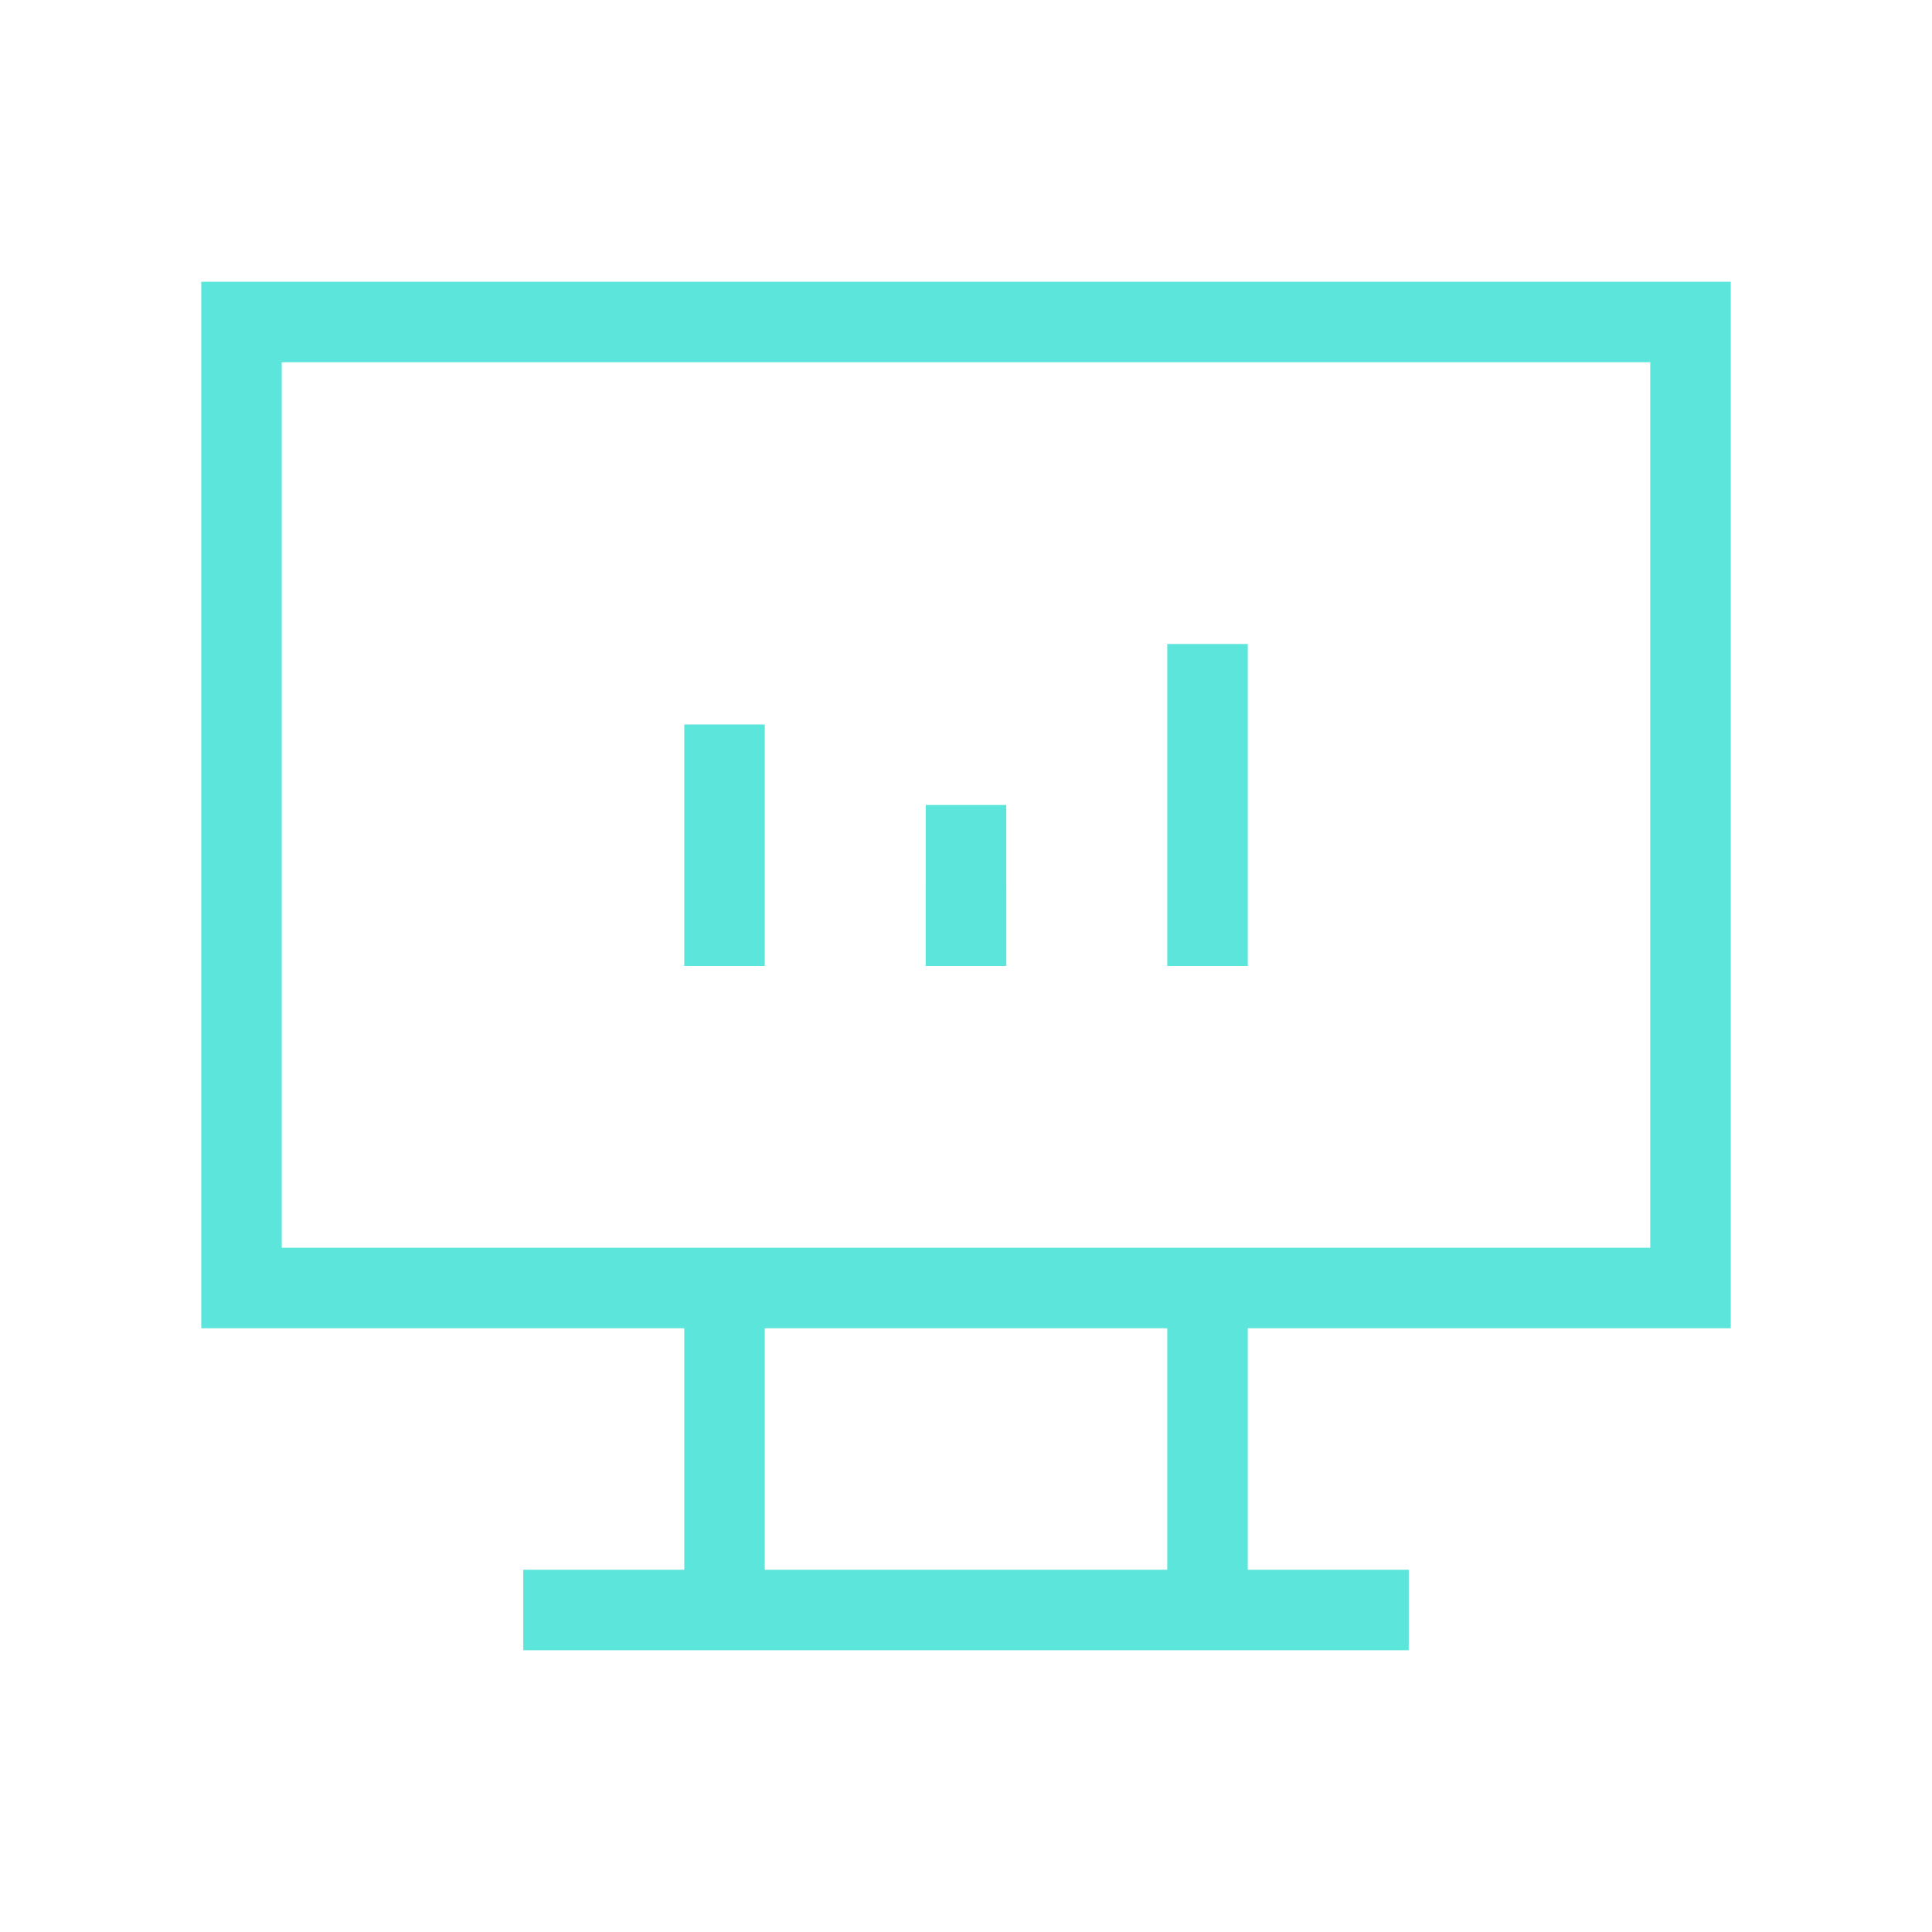 <svg width="48" height="48" viewBox="0 0 48 48" fill="none" xmlns="http://www.w3.org/2000/svg">
<path d="M13 40H35" stroke="#5CE6DB" stroke-width="2"/>
<path d="M18 32V40" stroke="#5CE6DB" stroke-width="2"/>
<path d="M30 32V40" stroke="#5CE6DB" stroke-width="2"/>
<path d="M30 24V16" stroke="#5CE6DB" stroke-width="2"/>
<path d="M24 24V22" stroke="#5CE6DB" stroke-width="2"/>
<path d="M18 24V18" stroke="#5CE6DB" stroke-width="2"/>
<path d="M24 24V20" stroke="#5CE6DB" stroke-width="2"/>
<rect x="6" y="8" width="36" height="24" stroke="#5CE6DB" stroke-width="2"/>
</svg>
